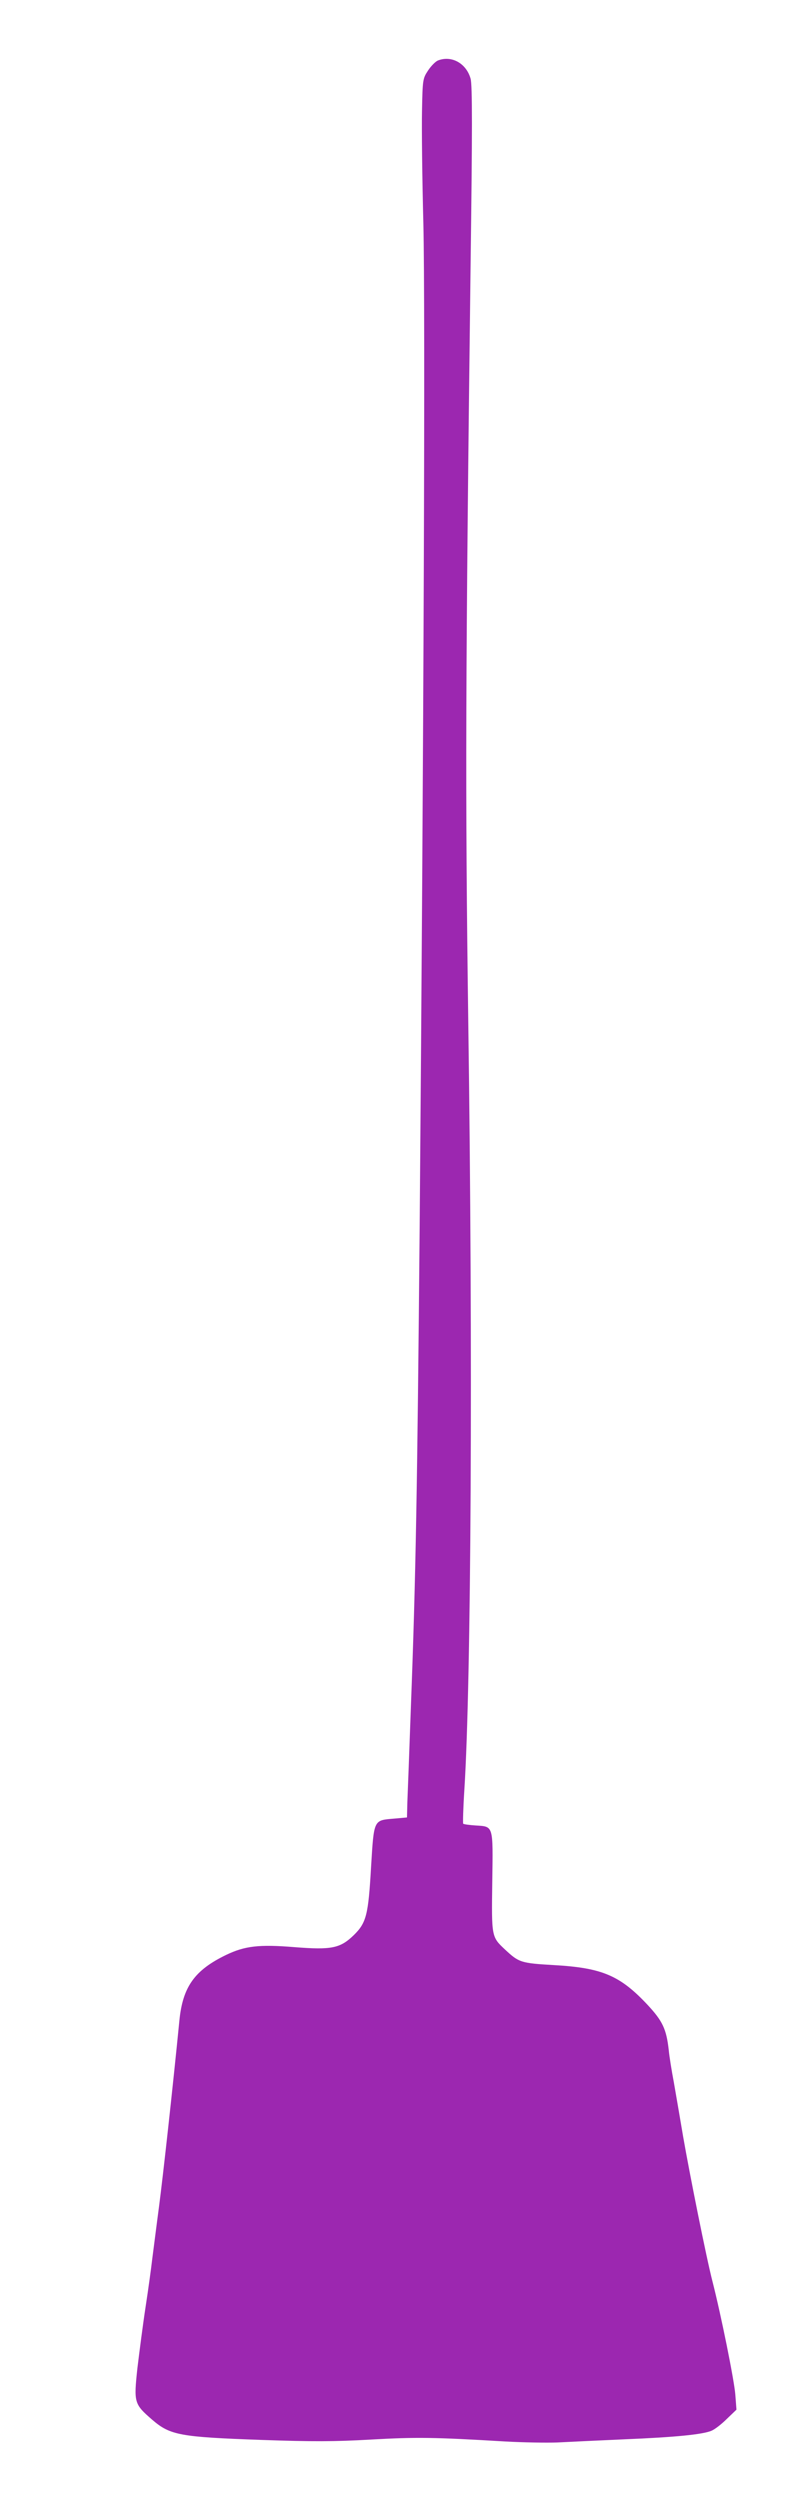 <?xml version="1.0" standalone="no"?>
<!DOCTYPE svg PUBLIC "-//W3C//DTD SVG 20010904//EN"
 "http://www.w3.org/TR/2001/REC-SVG-20010904/DTD/svg10.dtd">
<svg version="1.0" xmlns="http://www.w3.org/2000/svg"
 width="416pt" height="1280pt" viewBox="0 0 416 1280"
 preserveAspectRatio="xMidYMid meet">
<g transform="translate(0,1280) scale(0.1,-0.1)"
fill="#9c27b0" stroke="none">
<path d="M2243 12490 c-12 -5 -35 -28 -50 -51 -27 -41 -28 -46 -31 -205 -2
-89 1 -351 7 -581 10 -432 2 -2613 -19 -5133 -12 -1346 -20 -1801 -45 -2460
-8 -223 -16 -441 -18 -485 l-2 -80 -67 -6 c-105 -9 -102 -3 -117 -248 -14
-245 -24 -285 -88 -348 -70 -68 -114 -77 -304 -62 -183 15 -255 6 -351 -40
-161 -78 -222 -163 -239 -336 -35 -354 -83 -788 -104 -950 -14 -104 -29 -226
-35 -270 -5 -44 -20 -154 -34 -245 -14 -91 -32 -232 -42 -314 -19 -177 -17
-184 75 -264 93 -80 141 -89 561 -104 262 -9 371 -9 562 2 232 13 319 12 688
-10 91 -5 210 -7 265 -5 55 3 208 10 340 16 268 11 405 25 450 44 17 7 52 34
79 61 l49 47 -6 79 c-6 73 -72 402 -117 578 -31 120 -117 550 -150 740 -16 96
-38 222 -48 280 -11 58 -23 132 -26 165 -12 107 -32 148 -107 229 -142 152
-234 191 -480 205 -171 10 -180 13 -252 80 -69 65 -69 64 -65 347 4 292 7 282
-86 288 -31 2 -60 6 -63 9 -2 3 0 81 6 174 35 550 44 2227 20 3933 -16 1175
-14 1781 12 3880 9 681 9 915 0 947 -22 79 -98 121 -168 93z"/>
</g>
</svg>
